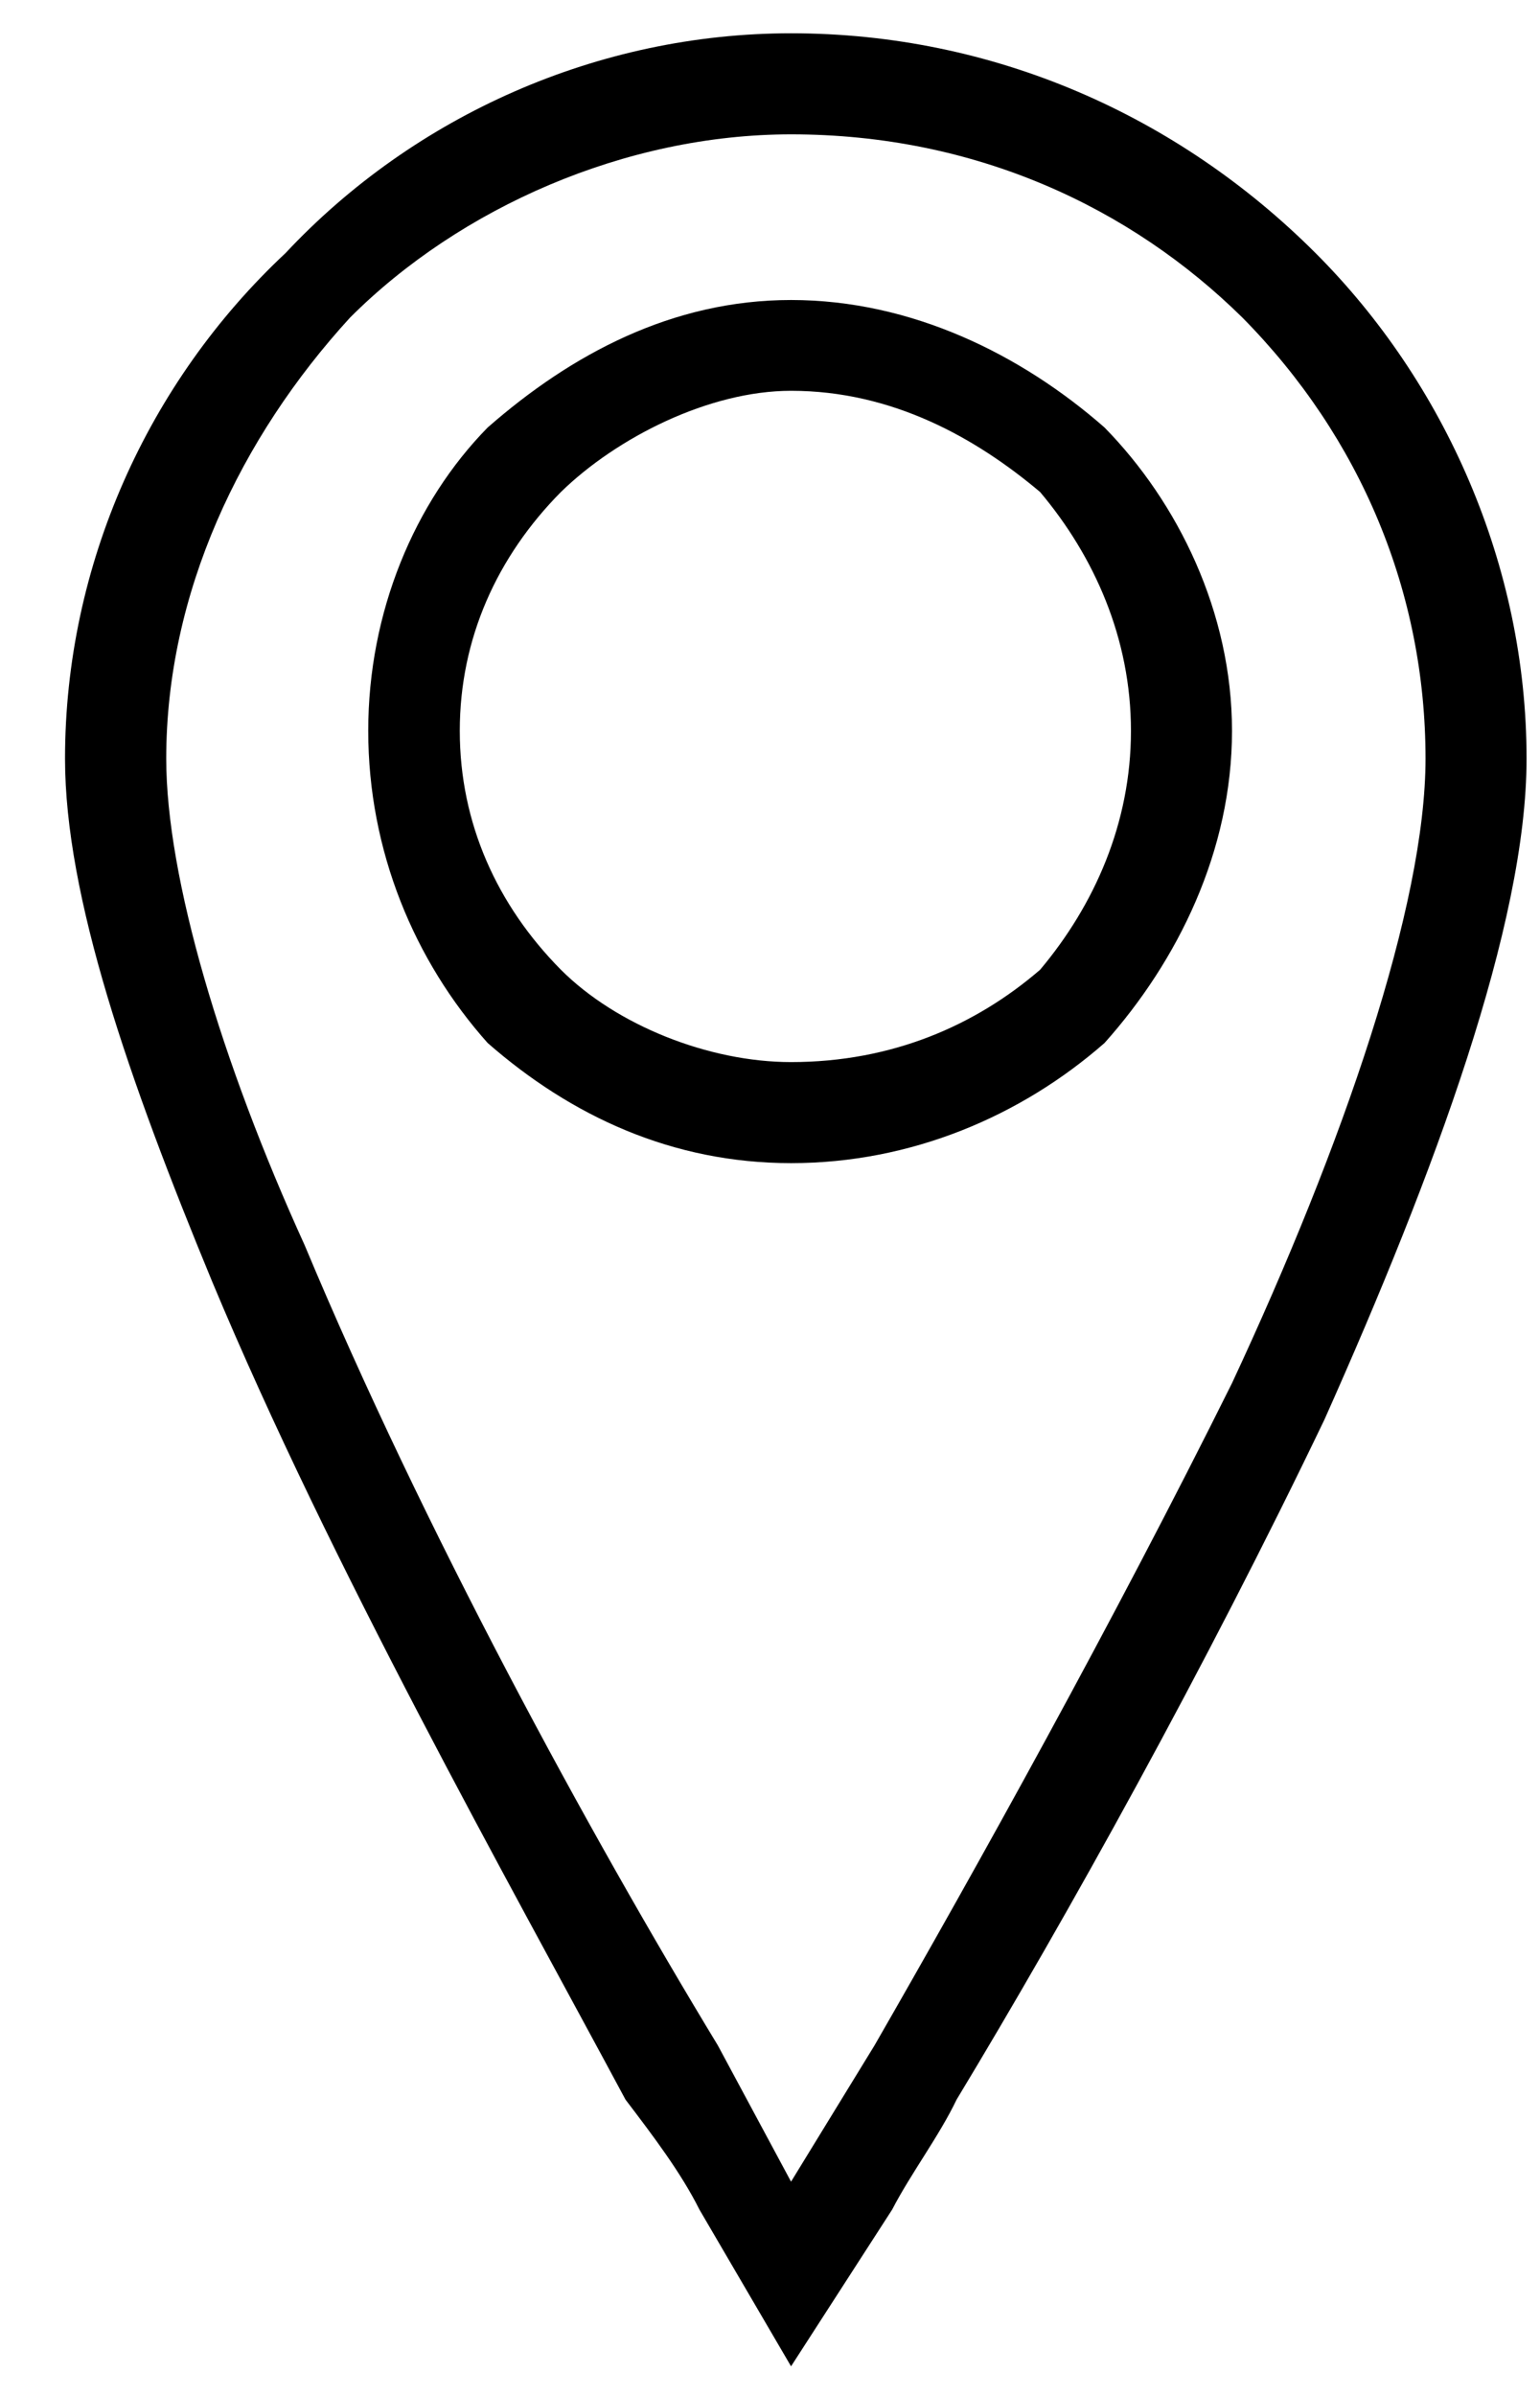 <svg width="18" height="28" viewBox="0 0 18 28" fill="none" xmlns="http://www.w3.org/2000/svg">
<path fill-rule="evenodd" clip-rule="evenodd" d="M9.246 25.496L10.222 23.903C11.404 21.848 13.014 18.954 14.401 16.162C15.703 13.371 16.662 10.579 16.662 8.866C16.662 6.931 15.909 5.115 14.521 3.711C13.219 2.427 11.404 1.57 9.247 1.57C7.311 1.57 5.376 2.427 4.092 3.711C2.807 5.115 1.943 6.932 1.943 8.866C1.943 10.254 2.586 12.412 3.561 14.552C4.949 17.874 6.883 21.419 8.39 23.903L9.246 25.496ZM9.246 3.506C10.65 3.506 11.934 4.14 12.91 4.996C13.766 5.869 14.4 7.154 14.4 8.541C14.4 9.945 13.766 11.231 12.91 12.189C11.934 13.044 10.65 13.593 9.246 13.593C7.858 13.593 6.677 13.044 5.7 12.189C4.844 11.23 4.304 9.945 4.304 8.541C4.304 7.154 4.843 5.869 5.7 4.996C6.677 4.14 7.858 3.506 9.246 3.506ZM12.157 5.75C11.403 5.115 10.428 4.567 9.246 4.567C8.286 4.567 7.207 5.115 6.556 5.75C5.811 6.503 5.374 7.462 5.374 8.541C5.374 9.62 5.81 10.579 6.556 11.333C7.206 11.983 8.285 12.412 9.246 12.412C10.428 12.412 11.403 11.983 12.157 11.333C12.791 10.579 13.219 9.62 13.219 8.541C13.219 7.462 12.791 6.503 12.157 5.75ZM10.428 25.822L9.246 27.654L8.175 25.822C7.961 25.393 7.636 24.964 7.311 24.537C5.923 21.951 3.869 18.303 2.481 14.98C1.504 12.617 0.76 10.476 0.76 8.866C0.76 6.605 1.727 4.465 3.337 2.958C4.844 1.348 6.993 0.389 9.246 0.389C11.609 0.389 13.767 1.348 15.377 2.958C16.884 4.465 17.843 6.606 17.843 8.866C17.843 10.802 16.773 13.696 15.48 16.591C14.092 19.485 12.474 22.397 11.181 24.537C10.976 24.965 10.65 25.394 10.428 25.822Z" fill="black"/>
</svg>
